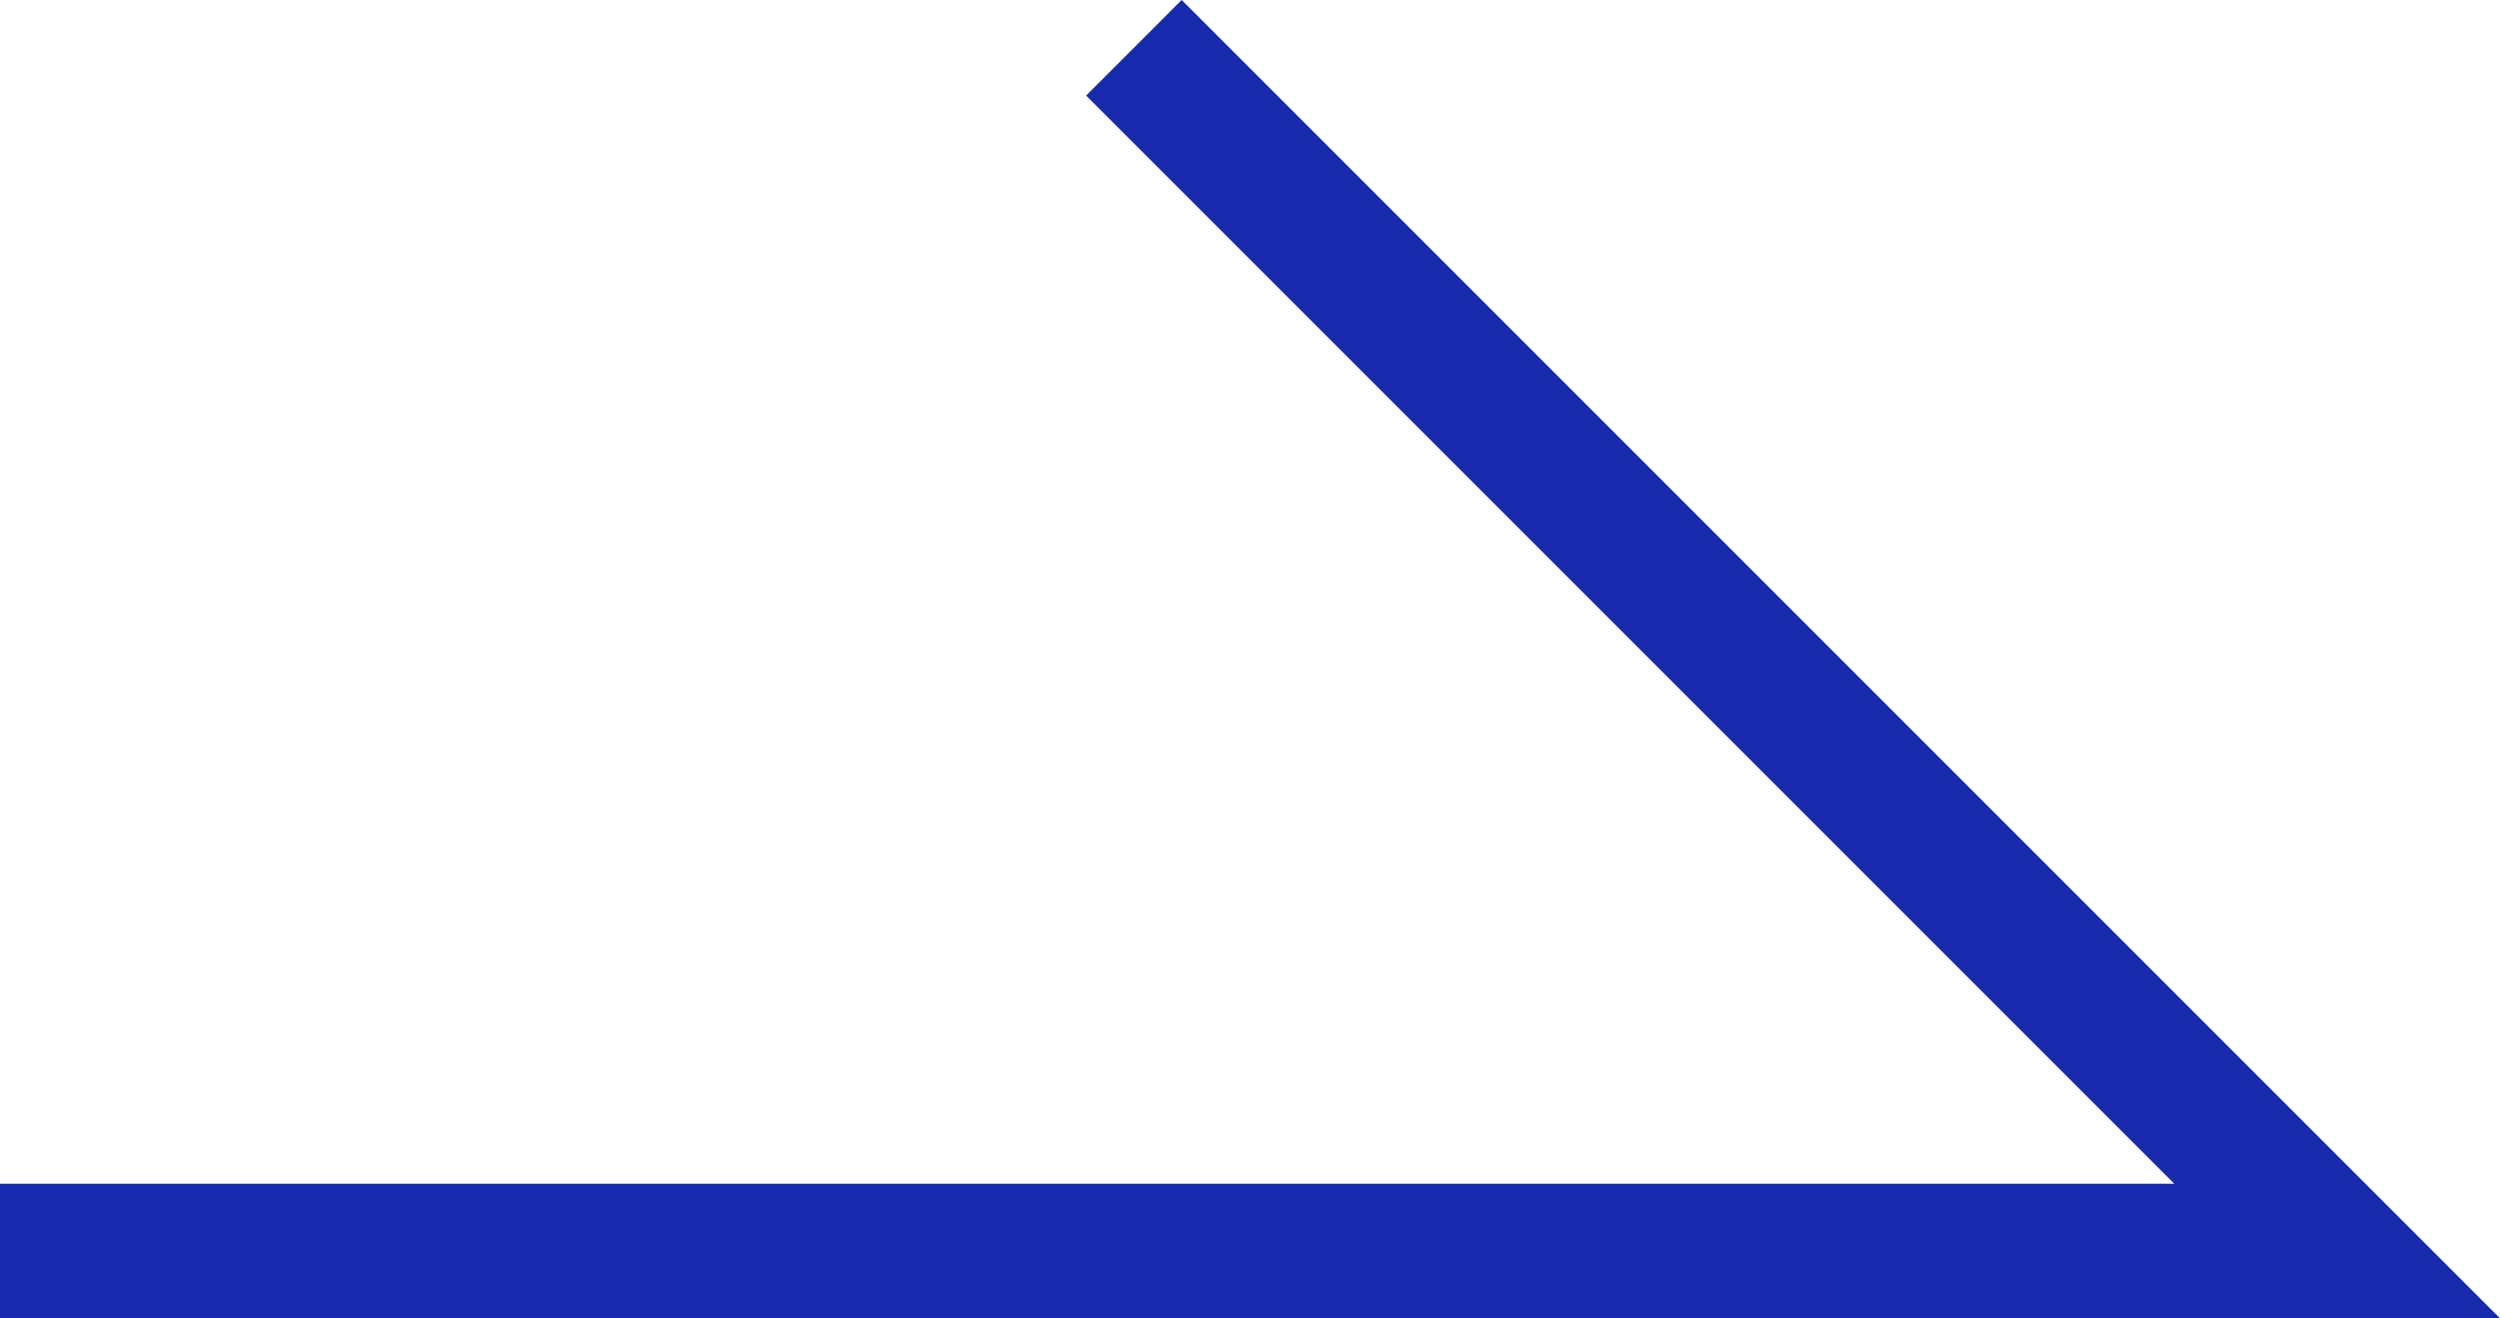<?xml version="1.0" encoding="UTF-8"?>
<svg id="_レイヤー_2" data-name="レイヤー 2" xmlns="http://www.w3.org/2000/svg" viewBox="0 0 24.33 12.83">
  <defs>
    <style>
      .cls-1 {
        fill: #1729ac;
        fill-rule: evenodd;
        stroke-width: 0px;
      }
    </style>
  </defs>
  <g id="Main">
    <polygon class="cls-1" points="0 11.52 0 12.83 24.33 12.83 11.5 0 10.57 .93 21.16 11.52 0 11.52"/>
  </g>
</svg>